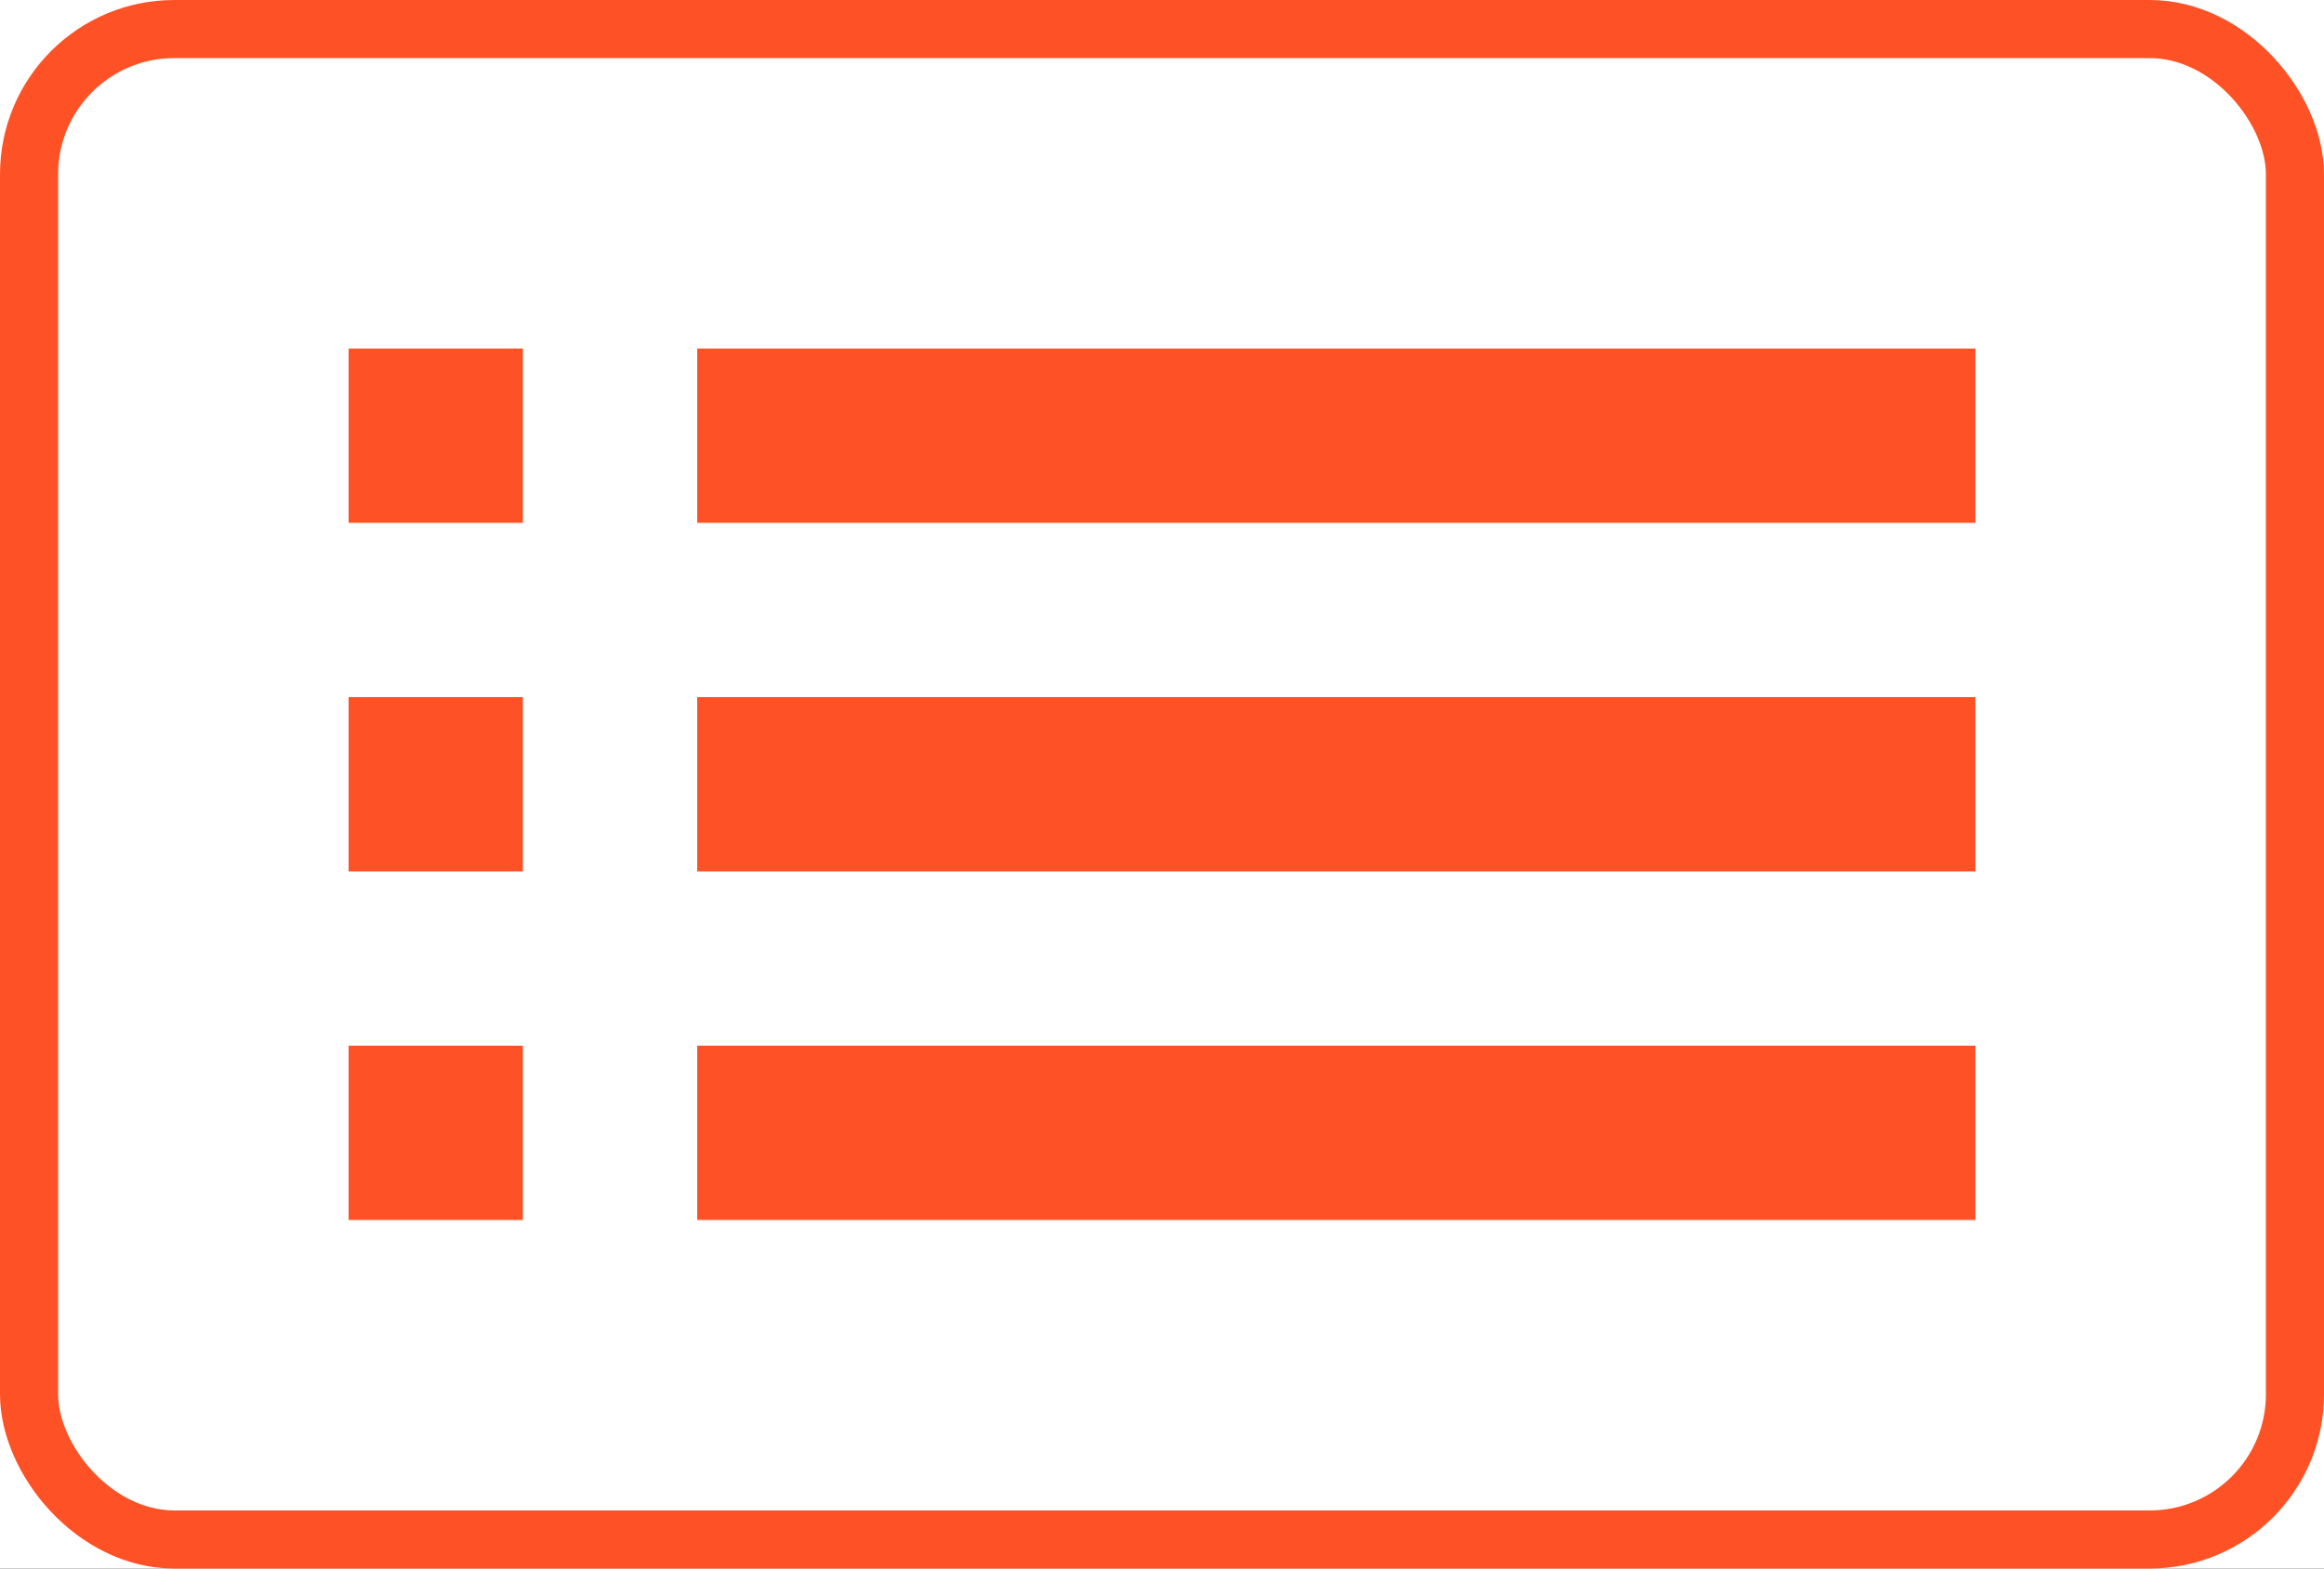 <svg xmlns="http://www.w3.org/2000/svg" xmlns:xlink="http://www.w3.org/1999/xlink" width="40" height="27" viewBox="0 0 40 27">
  <rect x="0" y="0" width="40" height="27" fill="#333333" stroke="none"/>
  <defs>
    <clipPath id="clip-event-list-toggler-icon-simple">
      <rect width="40" height="27"/>
    </clipPath>
  </defs>
  <g id="event-list-toggler-icon-simple" clip-path="url(#clip-event-list-toggler-icon-simple)">
    <rect width="40" height="27" fill="#fff"/>
    <g id="グループ_2070" data-name="グループ 2070" transform="translate(-902 -1522)">
      <g id="長方形_2039" data-name="長方形 2039" transform="translate(902 1522)" fill="none" stroke="#fe5226" stroke-width="1">
        <rect width="40" height="27" rx="3" stroke="none"/>
        <rect x="0.5" y="0.5" width="39" height="26" rx="2.5" fill="none"/>
      </g>
      <rect id="長方形_286" data-name="長方形 286" width="3" height="3" transform="translate(908 1528)" fill="#fe5226"/>
      <rect id="長方形_291" data-name="長方形 291" width="3" height="3" transform="translate(908 1534)" fill="#fe5226"/>
      <rect id="長方形_294" data-name="長方形 294" width="3" height="3" transform="translate(908 1540)" fill="#fe5226"/>
      <rect id="長方形_287" data-name="長方形 287" width="22" height="3" transform="translate(914 1528)" fill="#fe5226"/>
      <rect id="長方形_296" data-name="長方形 296" width="22" height="3" transform="translate(914 1534)" fill="#fe5226"/>
      <rect id="長方形_297" data-name="長方形 297" width="22" height="3" transform="translate(914 1540)" fill="#fe5226"/>
    </g>
  </g>
</svg>
